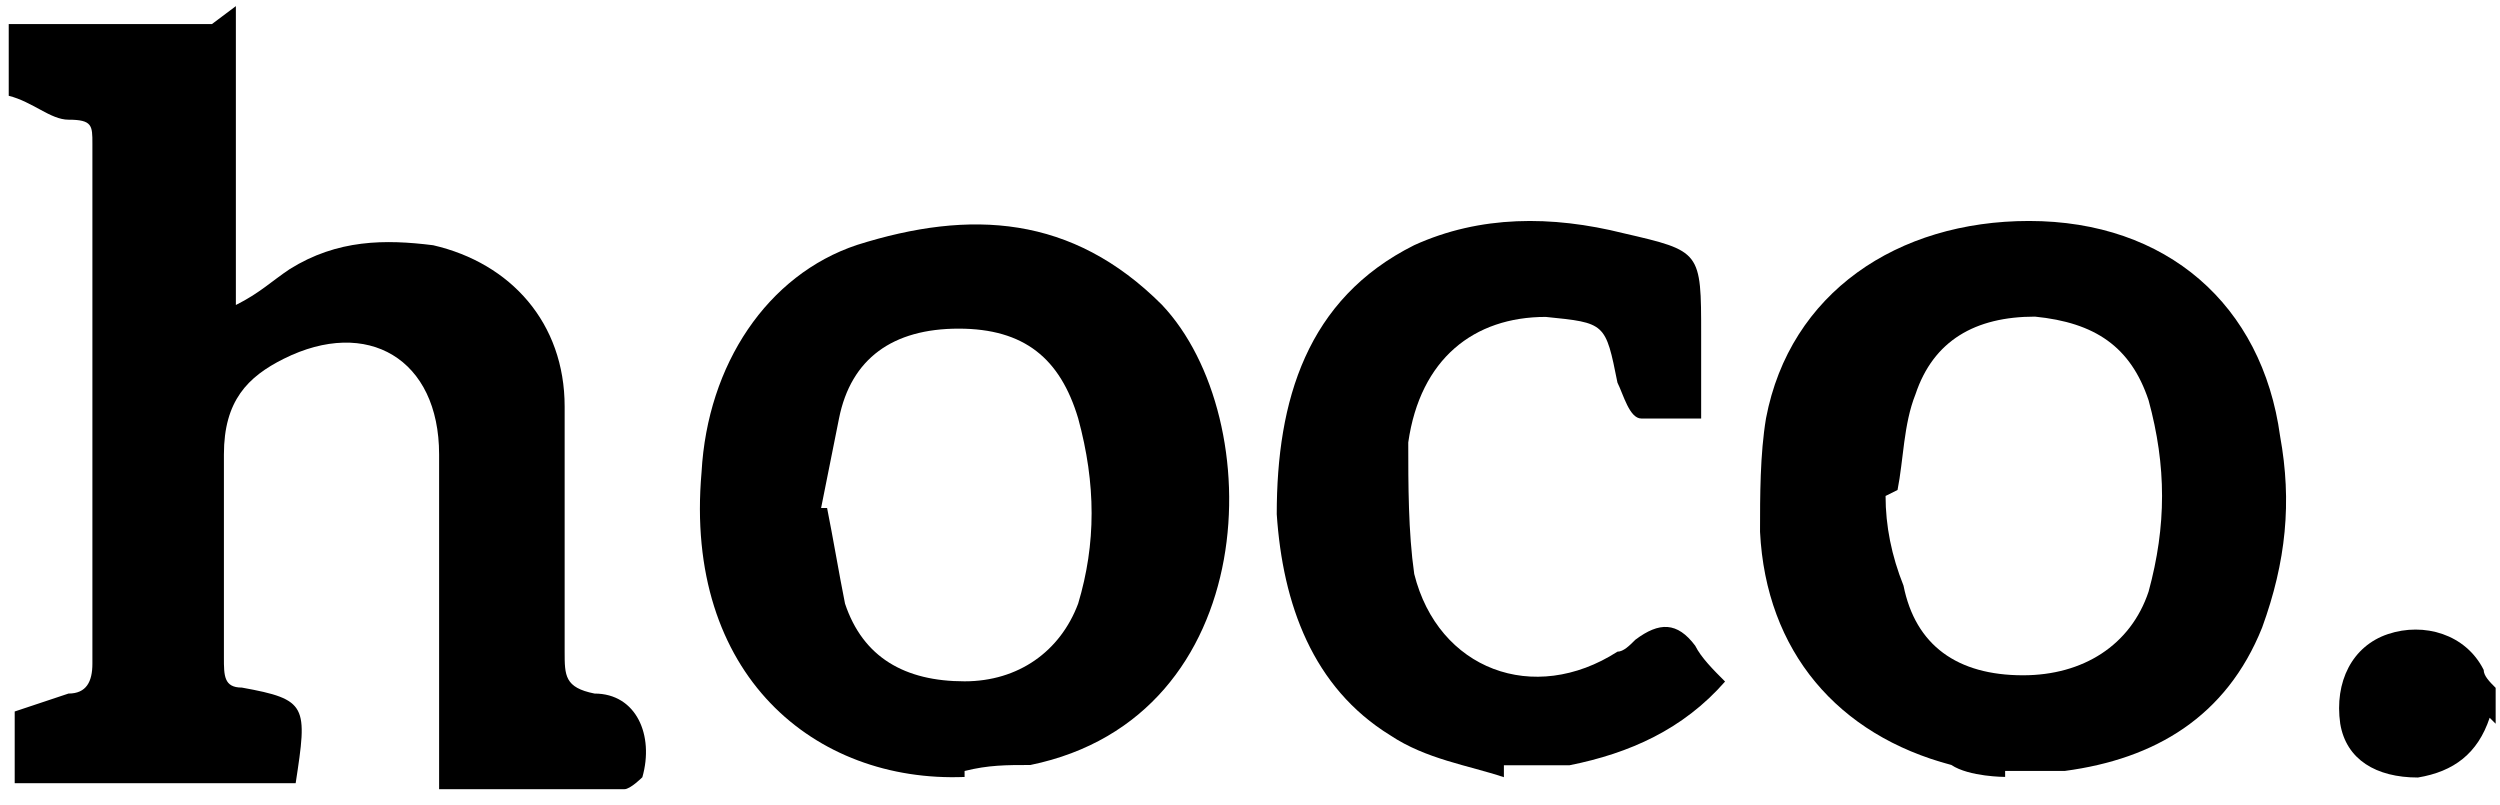 <svg width="149" height="48" viewBox="0 0 149 48" fill="none" xmlns="http://www.w3.org/2000/svg">
<g id="Group">
<path id="Vector" d="M14.058 0.365C14.058 5.353 14.058 10.34 14.058 15.684C14.058 16.397 14.058 17.11 14.058 18.178C15.483 17.466 16.195 16.753 17.264 16.041C20.114 14.259 22.965 14.259 25.815 14.616C30.446 15.684 33.653 19.247 33.653 24.235C33.653 28.867 33.653 33.854 33.653 38.842C33.653 40.267 33.653 40.98 35.434 41.336C37.928 41.336 38.997 43.83 38.284 46.324C38.284 46.324 37.572 47.036 37.216 47.036C33.653 47.036 30.09 47.036 26.171 47.036C26.171 46.324 26.171 45.611 26.171 44.899C26.171 38.842 26.171 33.142 26.171 27.085C26.171 21.385 21.896 18.891 16.908 21.385C14.77 22.454 13.345 23.879 13.345 27.085C13.345 31.004 13.345 35.279 13.345 39.199C13.345 40.267 13.345 40.98 14.414 40.98C18.333 41.692 18.333 42.049 17.621 46.68C15.127 46.68 12.633 46.68 10.139 46.68C6.932 46.68 4.082 46.68 0.876 46.68C0.876 45.255 0.876 43.83 0.876 42.405C1.945 42.049 3.013 41.692 4.082 41.336C5.151 41.336 5.507 40.623 5.507 39.555C5.507 29.223 5.507 18.891 5.507 8.559C5.507 7.49 5.507 7.134 4.082 7.134C3.013 7.134 1.945 6.065 0.52 5.709V1.434H12.633L14.058 0.365Z" fill="black"/>
<path id="Vector_2" d="M119.506 46.304C119.506 46.304 117.368 46.304 116.299 45.591C109.53 43.81 105.255 38.822 104.898 31.697C104.898 29.559 104.898 27.065 105.255 24.927C106.68 17.446 113.093 13.17 120.931 13.17C129.125 13.17 134.825 18.158 135.894 25.996C136.607 29.915 136.25 33.478 134.825 37.397C132.688 42.741 128.412 45.235 123.068 45.947C122.356 45.947 121.643 45.947 120.931 45.947H119.506V46.304ZM112.38 29.559C112.38 31.34 112.736 33.122 113.449 34.903C114.162 38.466 116.655 40.247 120.574 40.247C124.137 40.247 126.987 38.466 128.056 35.259C129.125 31.34 129.125 27.778 128.056 23.859C126.987 20.652 124.85 19.227 121.287 18.871C117.724 18.871 115.23 20.296 114.162 23.502C113.449 25.284 113.449 27.421 113.093 29.203L112.38 29.559Z" fill="black"/>
<path id="Vector_3" d="M89.632 46.321C87.495 45.608 85.001 45.252 82.863 43.827C78.231 40.977 76.45 35.989 76.094 30.645C76.094 23.875 77.875 17.819 84.288 14.612C88.207 12.831 92.482 12.831 96.758 13.9C101.389 14.969 101.389 14.969 101.389 19.956C101.389 21.382 101.389 23.163 101.389 24.944C99.964 24.944 98.895 24.944 97.826 24.944C97.114 24.944 96.758 23.519 96.401 22.807C95.689 19.244 95.689 19.244 92.126 18.888C87.851 18.888 84.644 21.382 83.932 26.369C83.932 28.863 83.932 31.713 84.288 34.207C85.713 39.908 91.413 42.045 96.401 38.839C96.758 38.839 97.114 38.483 97.47 38.126C98.895 37.057 99.964 37.058 101.033 38.483C101.389 39.195 102.102 39.908 102.814 40.62C100.32 43.471 97.114 44.895 93.551 45.608C93.195 45.608 92.482 45.608 92.126 45.608H89.632V46.321Z" fill="black"/>
<path id="Vector_4" d="M148.384 42.778C147.672 44.915 146.247 45.984 144.109 46.34C141.615 46.34 139.834 45.271 139.478 43.134C139.121 40.64 140.19 38.502 142.328 37.79C144.466 37.077 146.959 37.79 148.028 39.927C148.028 40.284 148.384 40.64 148.741 40.996V43.134L148.384 42.778Z" fill="black"/>
<path id="Vector_5" d="M57.489 46.307C48.582 46.663 40.744 40.25 41.813 28.137C42.169 21.724 45.732 16.38 51.076 14.599C57.845 12.461 63.902 12.817 69.246 18.161C75.659 24.931 75.302 42.744 61.408 45.594C59.983 45.594 58.914 45.594 57.489 45.951V46.307ZM49.294 30.275C49.651 32.056 50.007 34.194 50.363 35.975C51.432 39.181 53.926 40.607 57.489 40.607C60.695 40.607 63.189 38.825 64.258 35.975C65.327 32.412 65.327 28.85 64.258 24.931C63.189 21.368 61.051 19.587 57.133 19.587C53.214 19.587 50.72 21.368 50.007 24.931C49.651 26.712 49.294 28.493 48.938 30.275H49.294Z" fill="black"/>
</g>
</svg>
